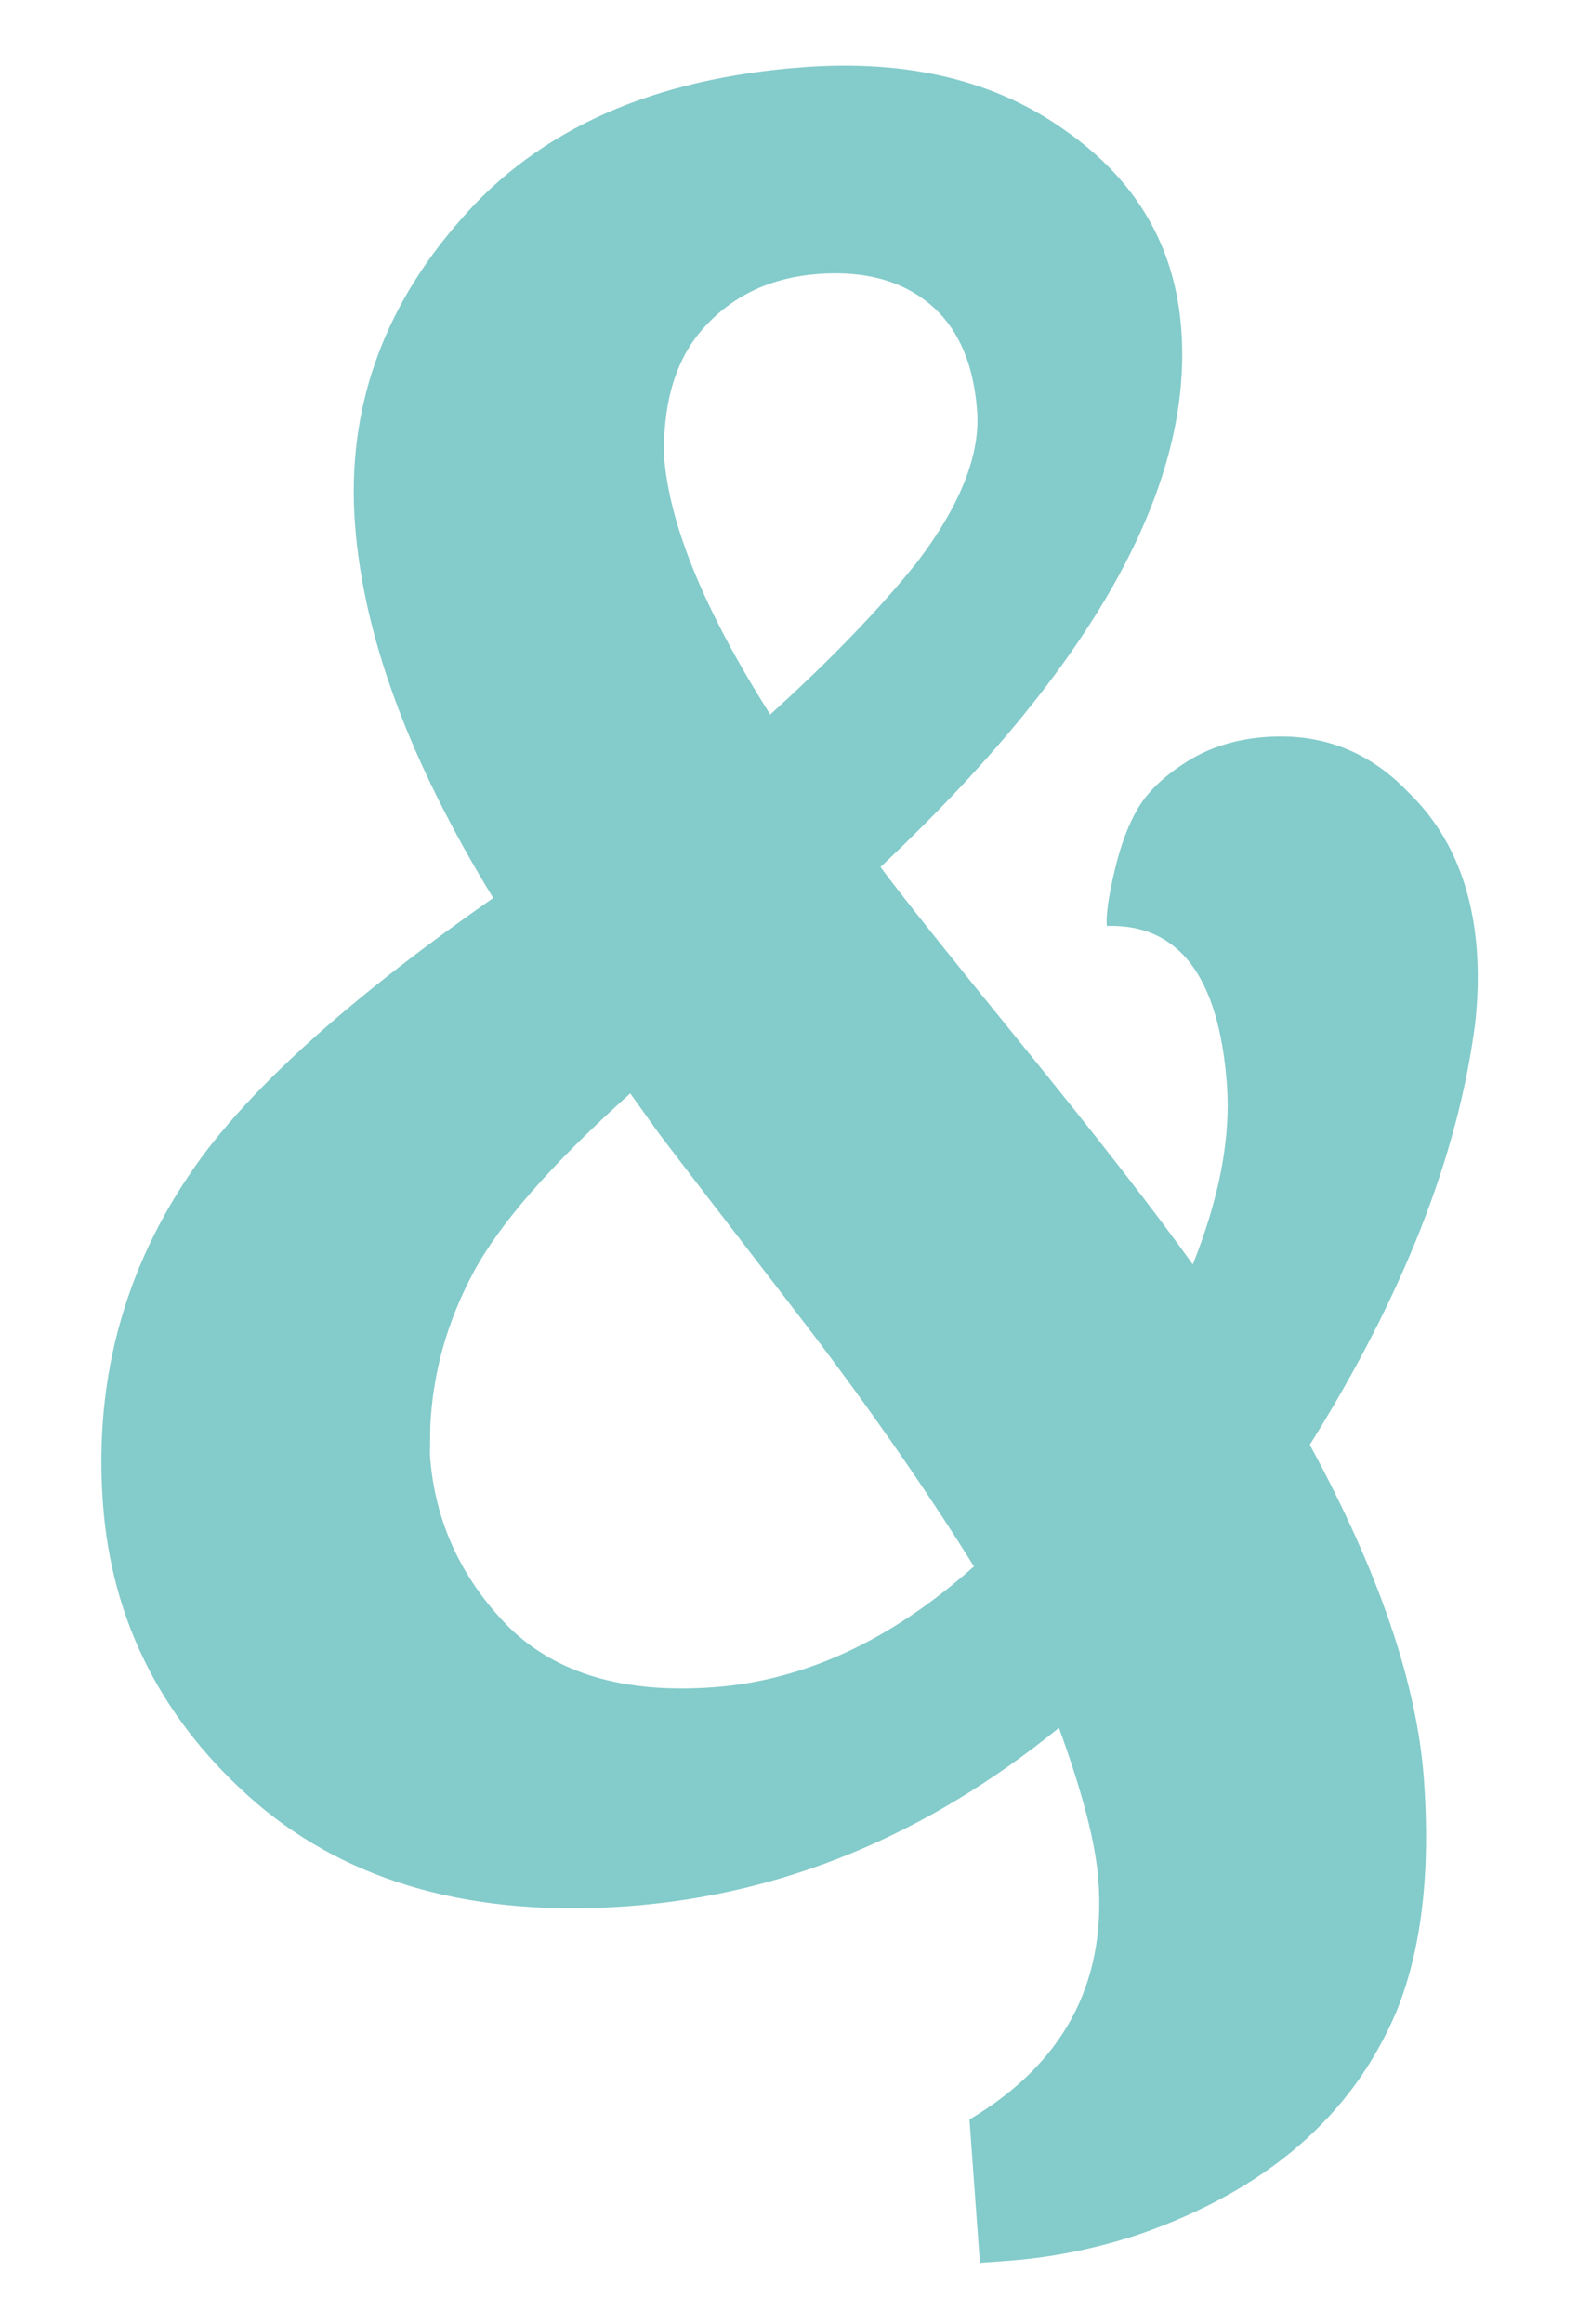 <svg width="50" height="73" viewBox="0 0 50 73" fill="none" xmlns="http://www.w3.org/2000/svg">
<path d="M34.52 59.08C34.434 57.899 34.02 56.298 33.279 54.275C29.123 57.649 24.61 59.515 19.739 59.875C14.917 60.231 11.03 59.158 8.078 56.655C5.122 54.103 3.507 50.958 3.234 47.218C2.94 43.184 3.986 39.545 6.371 36.302C8.174 33.893 11.217 31.195 15.5 28.207C12.861 23.901 11.412 19.976 11.154 16.433C10.896 12.891 12 9.717 14.466 6.914C16.929 4.06 20.523 2.459 25.246 2.111C28.542 1.867 31.286 2.53 33.478 4.1C35.719 5.666 36.935 7.752 37.125 10.36C37.488 15.33 34.336 20.954 27.672 27.234C28.221 27.985 29.691 29.831 32.082 32.77C34.473 35.71 36.274 38.026 37.486 39.717C38.322 37.627 38.68 35.746 38.558 34.073C38.31 30.678 37.051 29.015 34.781 29.084C34.756 28.739 34.837 28.164 35.026 27.359C35.215 26.553 35.463 25.892 35.772 25.375C36.08 24.857 36.589 24.374 37.298 23.926C38.008 23.478 38.83 23.22 39.764 23.151C41.536 23.02 43.037 23.601 44.269 24.895C45.547 26.137 46.261 27.791 46.412 29.857C46.466 30.595 46.448 31.363 46.357 32.161C45.819 36.307 44.087 40.714 41.163 45.382C43.334 49.377 44.529 52.875 44.748 55.876C44.963 58.828 44.672 61.274 43.873 63.213C42.48 66.482 39.78 68.808 35.776 70.192C34.423 70.638 33.058 70.912 31.681 71.014L30.795 71.079L30.467 66.577C33.406 64.827 34.757 62.328 34.52 59.08ZM25.719 8.605C24.243 8.714 23.047 9.273 22.132 10.28C21.261 11.235 20.84 12.577 20.867 14.306C21.025 16.471 22.138 19.184 24.206 22.444C26.108 20.721 27.649 19.123 28.828 17.651C30.181 15.869 30.808 14.289 30.708 12.912C30.604 11.485 30.154 10.405 29.358 9.672C28.457 8.848 27.244 8.493 25.719 8.605ZM13.522 44.826L13.512 45.717C13.663 47.784 14.486 49.578 15.982 51.1C17.475 52.573 19.623 53.205 22.428 52.998C25.281 52.788 28.008 51.523 30.609 49.203C28.985 46.603 27.108 43.922 24.977 41.16C22.847 38.399 21.426 36.55 20.715 35.613L19.806 34.345C17.345 36.555 15.702 38.432 14.874 39.977C14.047 41.522 13.596 43.139 13.522 44.826Z" fill="#84cbcb"/>
</svg>
